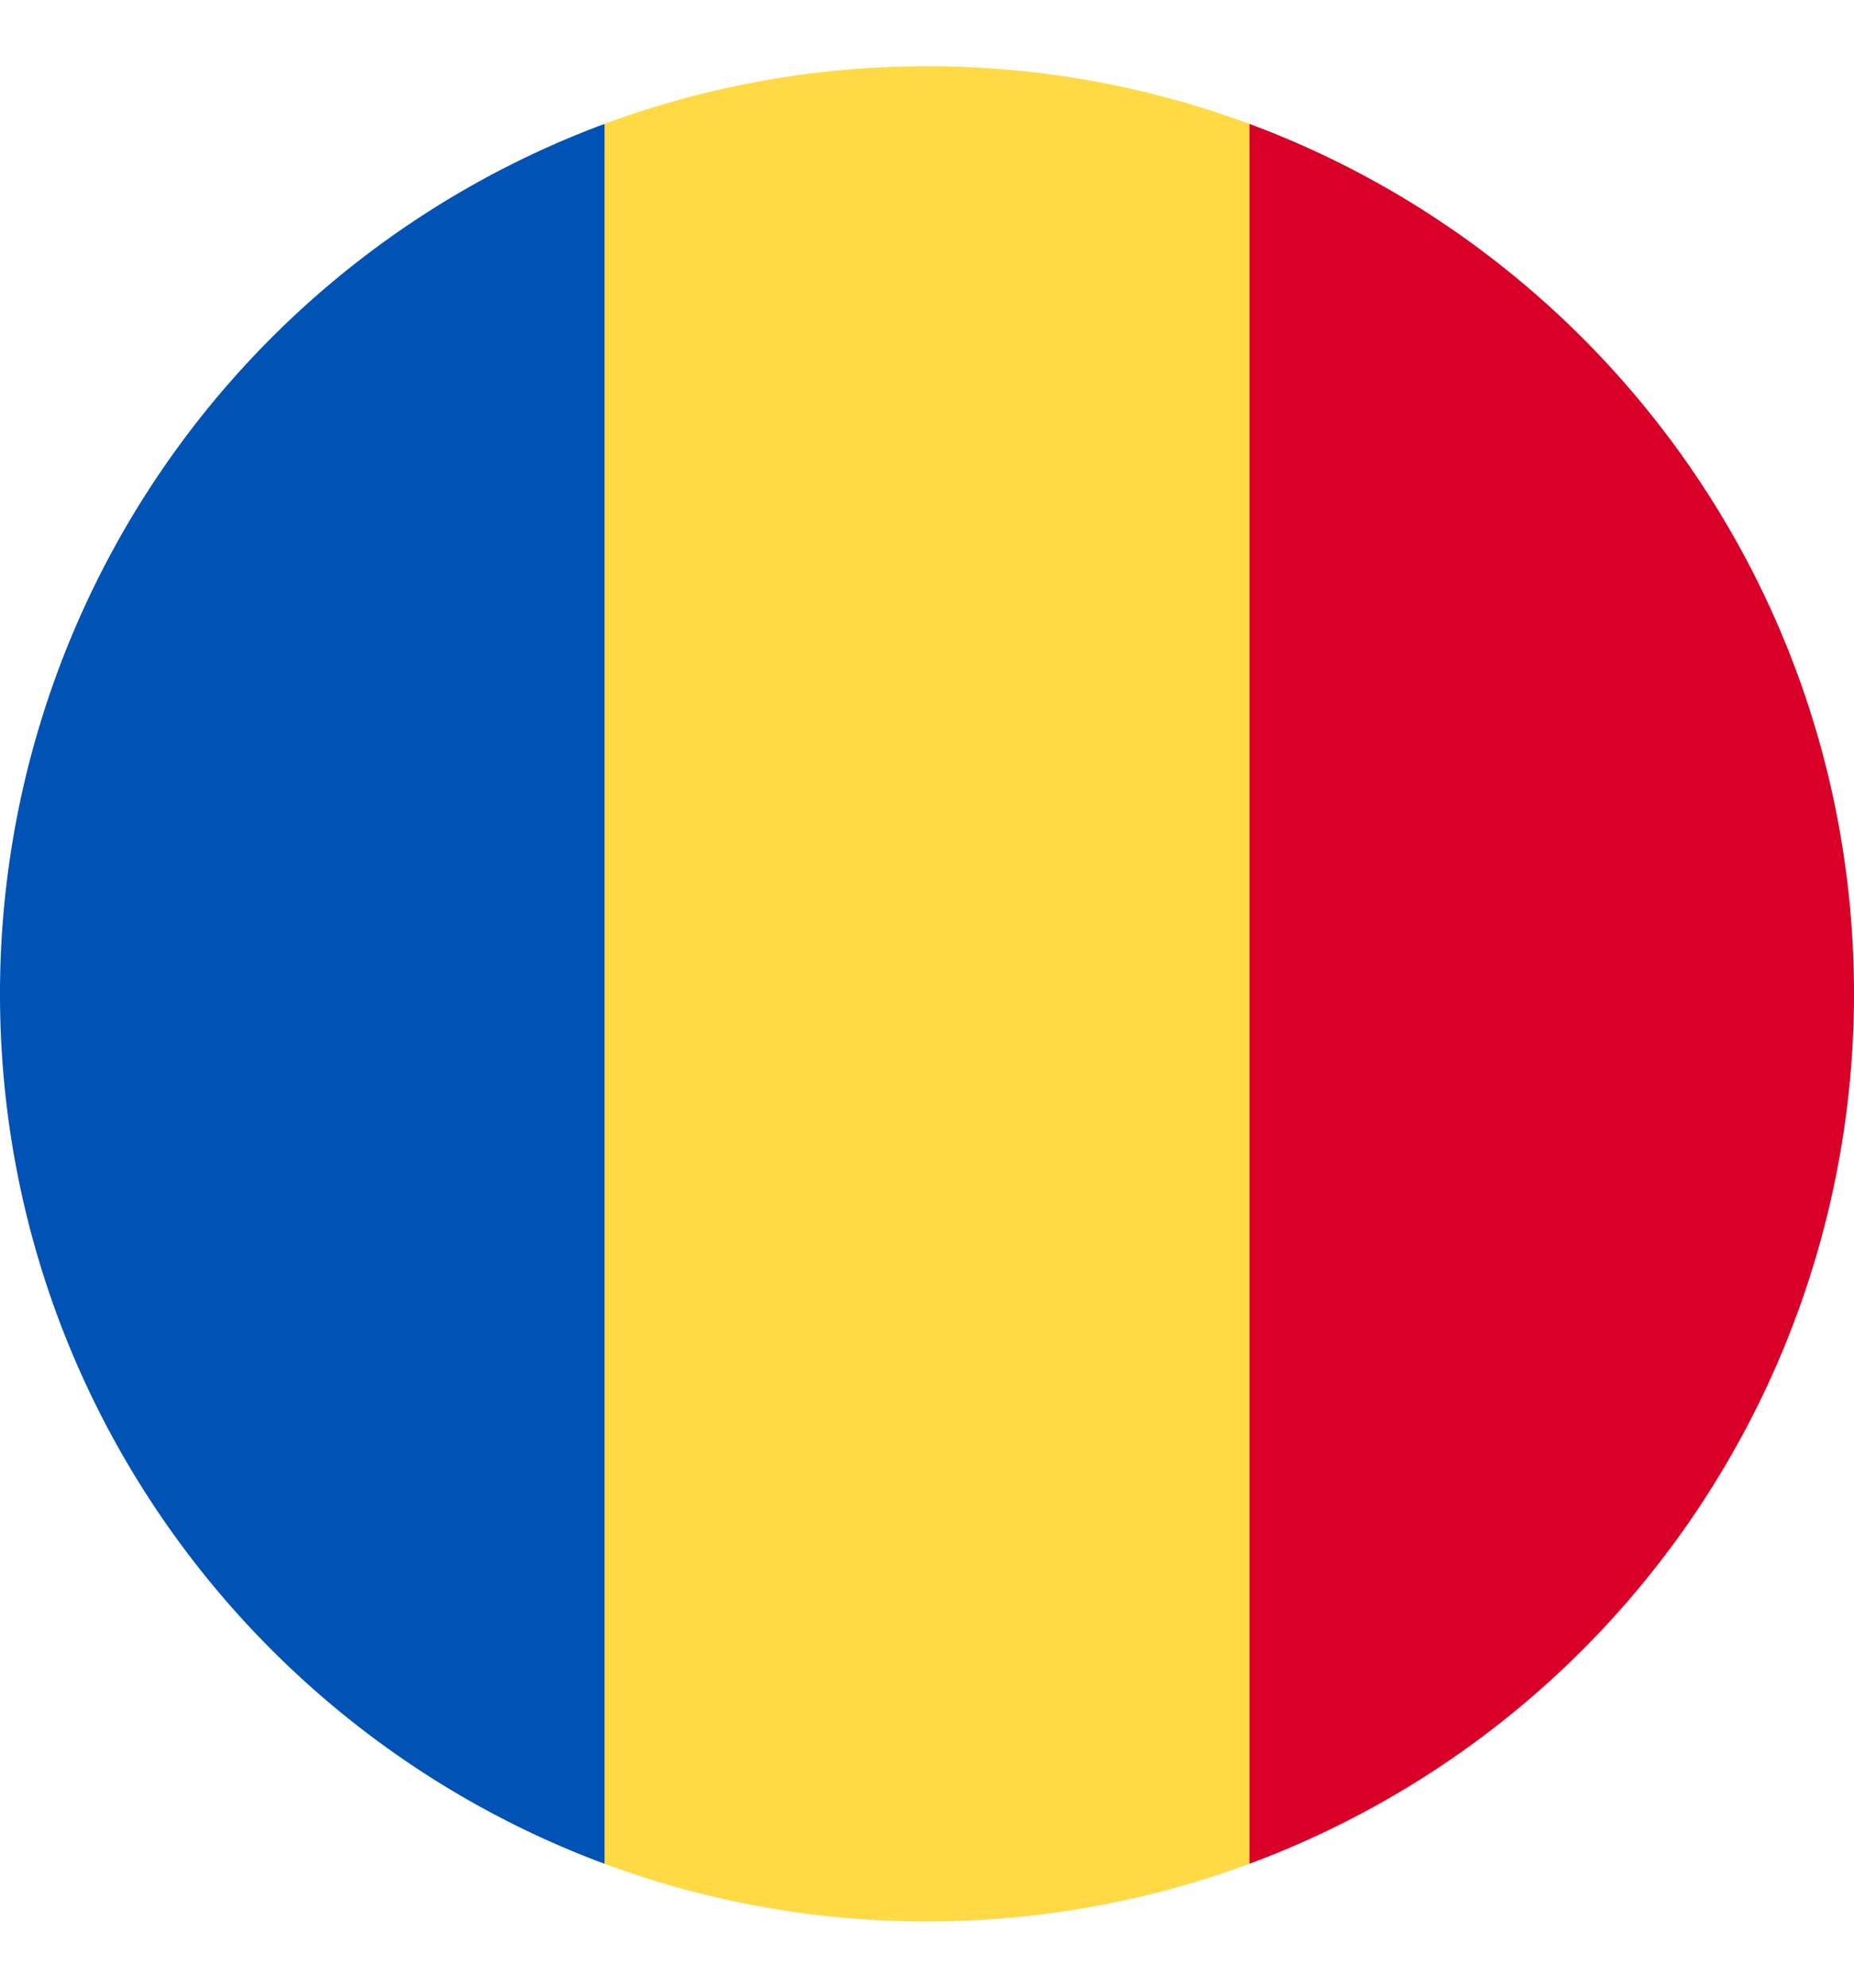 <svg width="14" height="15" viewBox="0 0 14 15" xmlns="http://www.w3.org/2000/svg">
    <g fill-rule="nonzero" fill="none">
        <path d="M9.435.935A6.986 6.986 0 0 0 7 .5c-.856 0-1.676.154-2.435.435L3.957 7.5l.608 6.565A6.983 6.983 0 0 0 7 14.5c.856 0 1.676-.154 2.435-.435l.608-6.565L9.435.935z" fill="#FFDA44"/>
        <path d="M14 7.5c0-3.01-1.9-5.576-4.565-6.565v13.13A7.003 7.003 0 0 0 14 7.5z" fill="#D80027"/>
        <path d="M0 7.5c0 3.01 1.9 5.576 4.565 6.565V.935A7.002 7.002 0 0 0 0 7.5z" fill="#0052B4"/>
    </g>
</svg>
